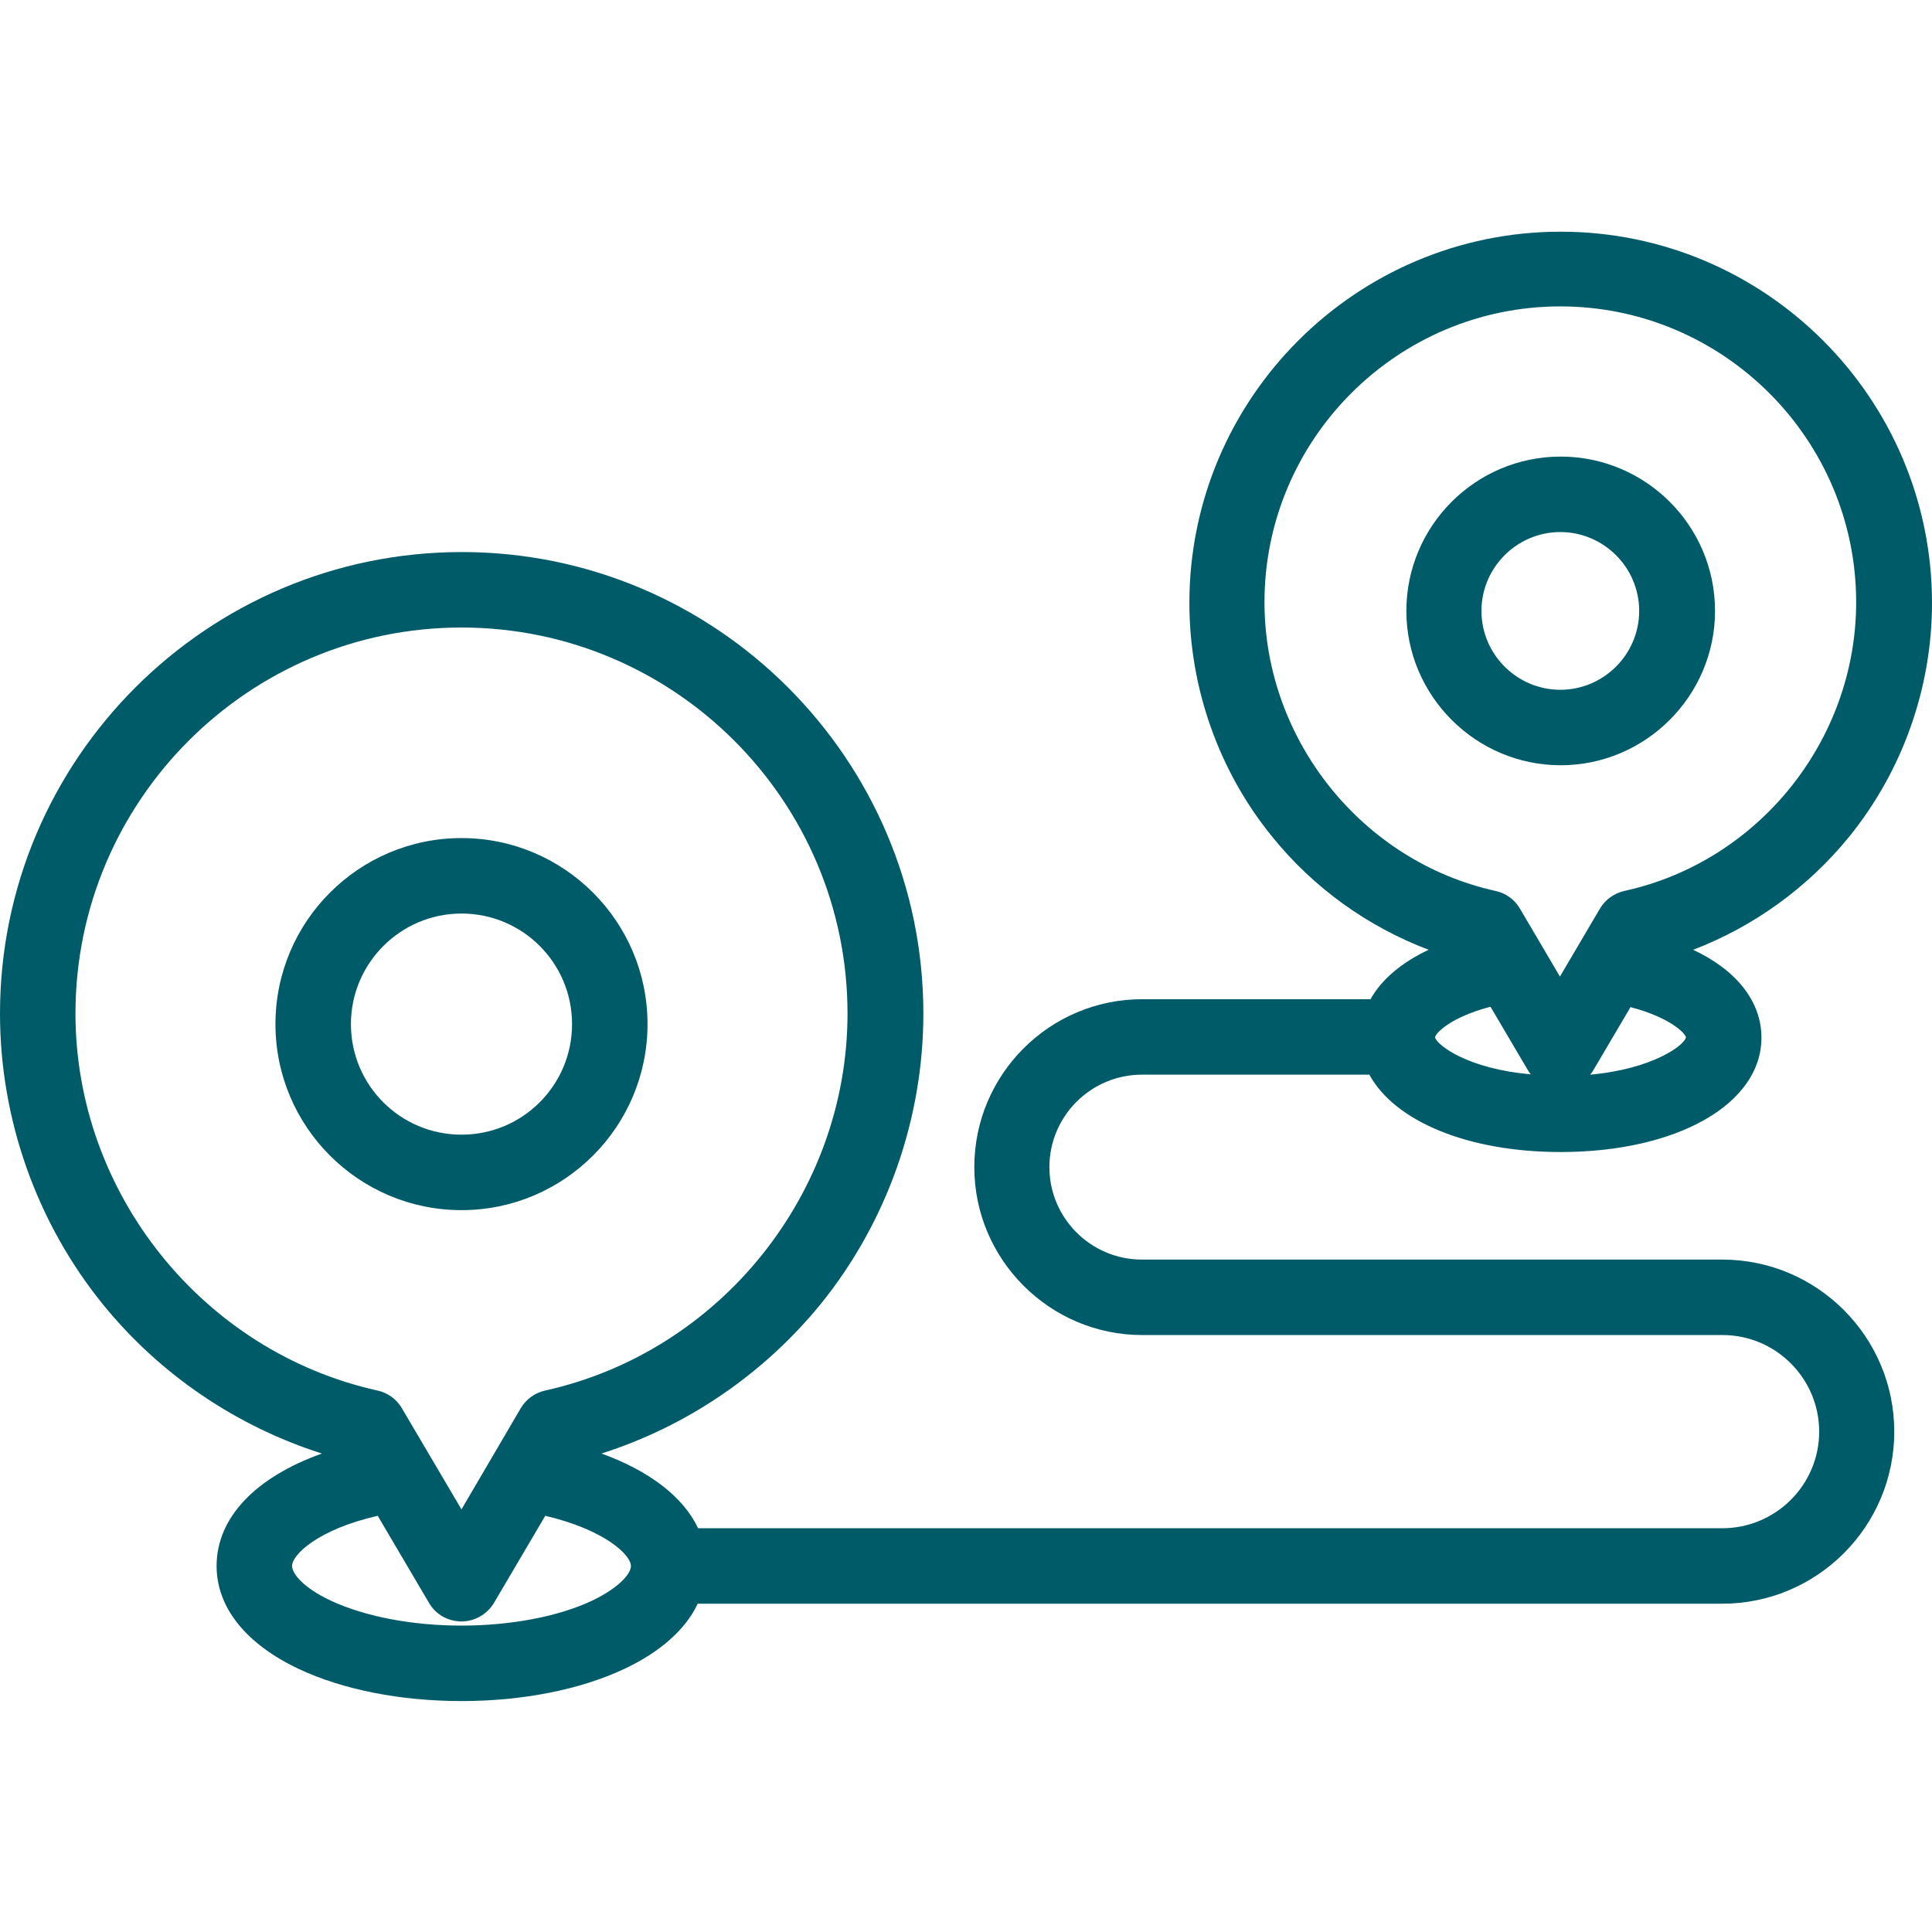 <?xml version="1.0" encoding="utf-8"?>
<!-- Generator: Adobe Illustrator 27.5.0, SVG Export Plug-In . SVG Version: 6.00 Build 0)  -->
<svg version="1.1" id="Capa_1" xmlns="http://www.w3.org/2000/svg" xmlns:xlink="http://www.w3.org/1999/xlink" x="0px" y="0px"
	 viewBox="0 0 512 512" style="enable-background:new 0 0 512 512;" xml:space="preserve">
<style type="text/css">
	.st0{fill:#005B68;}
</style>
<g>
	<path class="st0" d="M171.6,271.4c0-27.2-22.1-49.3-49.3-49.3S73,244.2,73,271.4s22.1,49.3,49.3,49.3
		C149.5,320.7,171.6,298.6,171.6,271.4z M93,271.4c0-16.1,13.1-29.3,29.3-29.3s29.3,13.1,29.3,29.3s-13.1,29.3-29.3,29.3
		S93,287.6,93,271.4z"/>
	<path class="st0" d="M454.5,161.9c0-22.6-18.4-40.9-40.9-40.9c-22.6,0-40.9,18.4-40.9,40.9s18.4,40.9,40.9,40.9
		C436.1,202.8,454.5,184.4,454.5,161.9z M392.6,161.9c0-11.5,9.4-20.9,20.9-20.9s20.9,9.4,20.9,20.9s-9.4,20.9-20.9,20.9
		S392.6,173.4,392.6,161.9z"/>
	<path class="st0" d="M456.4,333.8H302.6c-13.5,0-24.5-11-24.5-24.5s11-24.5,24.5-24.5h60.3c6.7,12.3,26,20.5,50.7,20.5
		c30.8,0,53.2-12.7,53.2-30.3c0-9.6-6.6-17.9-18.1-23.3c16-6.1,30.4-16.5,41.3-29.9c14.2-17.5,22-39.5,22-62
		c0-54.3-44.2-98.4-98.4-98.4s-98.4,44.1-98.4,98.4c0,22.5,7.8,44.6,22,62c10.9,13.5,25.3,23.8,41.4,29.9
		c-7.2,3.4-12.5,7.9-15.4,13.1h-60.5c-24.6,0-44.5,20-44.5,44.5s20,44.5,44.5,44.5h153.8c14.1,0,25.6,11.5,25.6,25.6
		S470.6,405,456.4,405H185c-3.9-8.3-12.9-15.2-25.6-19.8c22.6-7.2,42.9-21,58-39.5c17.6-21.7,27.3-49.1,27.3-77.1
		c0-67.4-54.9-122.3-122.3-122.3C54.9,146.3,0,201.2,0,268.6c0,28,9.7,55.4,27.3,77.1c15.1,18.6,35.4,32.3,58,39.5
		c-17.6,6.3-27.9,17-27.9,29.8c0,11,7.8,20.7,21.8,27.3c11.7,5.5,27,8.5,43.1,8.5s31.4-3,43.1-8.5c9.6-4.5,16.3-10.5,19.5-17.3
		h271.5c25.2,0,45.6-20.5,45.6-45.6S481.6,333.8,456.4,333.8L456.4,333.8z M380.3,274.9c0.2-1.2,4.3-5.4,14.7-8.1l9.9,16.8
		c0.2,0.4,0.5,0.8,0.8,1.1C389.1,283.3,380.8,277,380.3,274.9L380.3,274.9z M421.4,284.8c0.3-0.4,0.6-0.7,0.8-1.1l9.9-16.8
		c10.4,2.7,14.5,6.9,14.7,8C446.4,277,438,283.3,421.4,284.8L421.4,284.8z M335.1,159.6c0-43.2,35.2-78.4,78.4-78.4
		s78.4,35.2,78.4,78.4c0,36.5-25.8,68.7-61.4,76.5c-2.7,0.6-5.1,2.3-6.5,4.7l-10.6,18l-10.6-18c-1.4-2.4-3.7-4.1-6.5-4.7
		C361,228.3,335.1,196.1,335.1,159.6L335.1,159.6z M20,268.6c0-56.4,45.9-102.3,102.3-102.3s102.3,45.9,102.3,102.3
		c0,47.6-33.7,89.6-80.1,99.9c-2.7,0.6-5.1,2.3-6.5,4.7L122.3,400l-15.8-26.8c-1.4-2.4-3.7-4.1-6.5-4.7
		C53.7,358.2,20,316.2,20,268.6z M156.9,424.2c-8.9,4.2-21.5,6.6-34.6,6.6s-25.6-2.4-34.6-6.6c-7.1-3.3-10.3-7.1-10.3-9.2
		c0-3,6.9-9.7,22.7-13.3l13.6,23.1c1.8,3.1,5.1,4.9,8.6,4.9s6.8-1.9,8.6-4.9l13.6-23.1c15.8,3.7,22.7,10.4,22.7,13.3
		C167.2,417.1,164,420.8,156.9,424.2L156.9,424.2z"/>
</g>
</svg>
